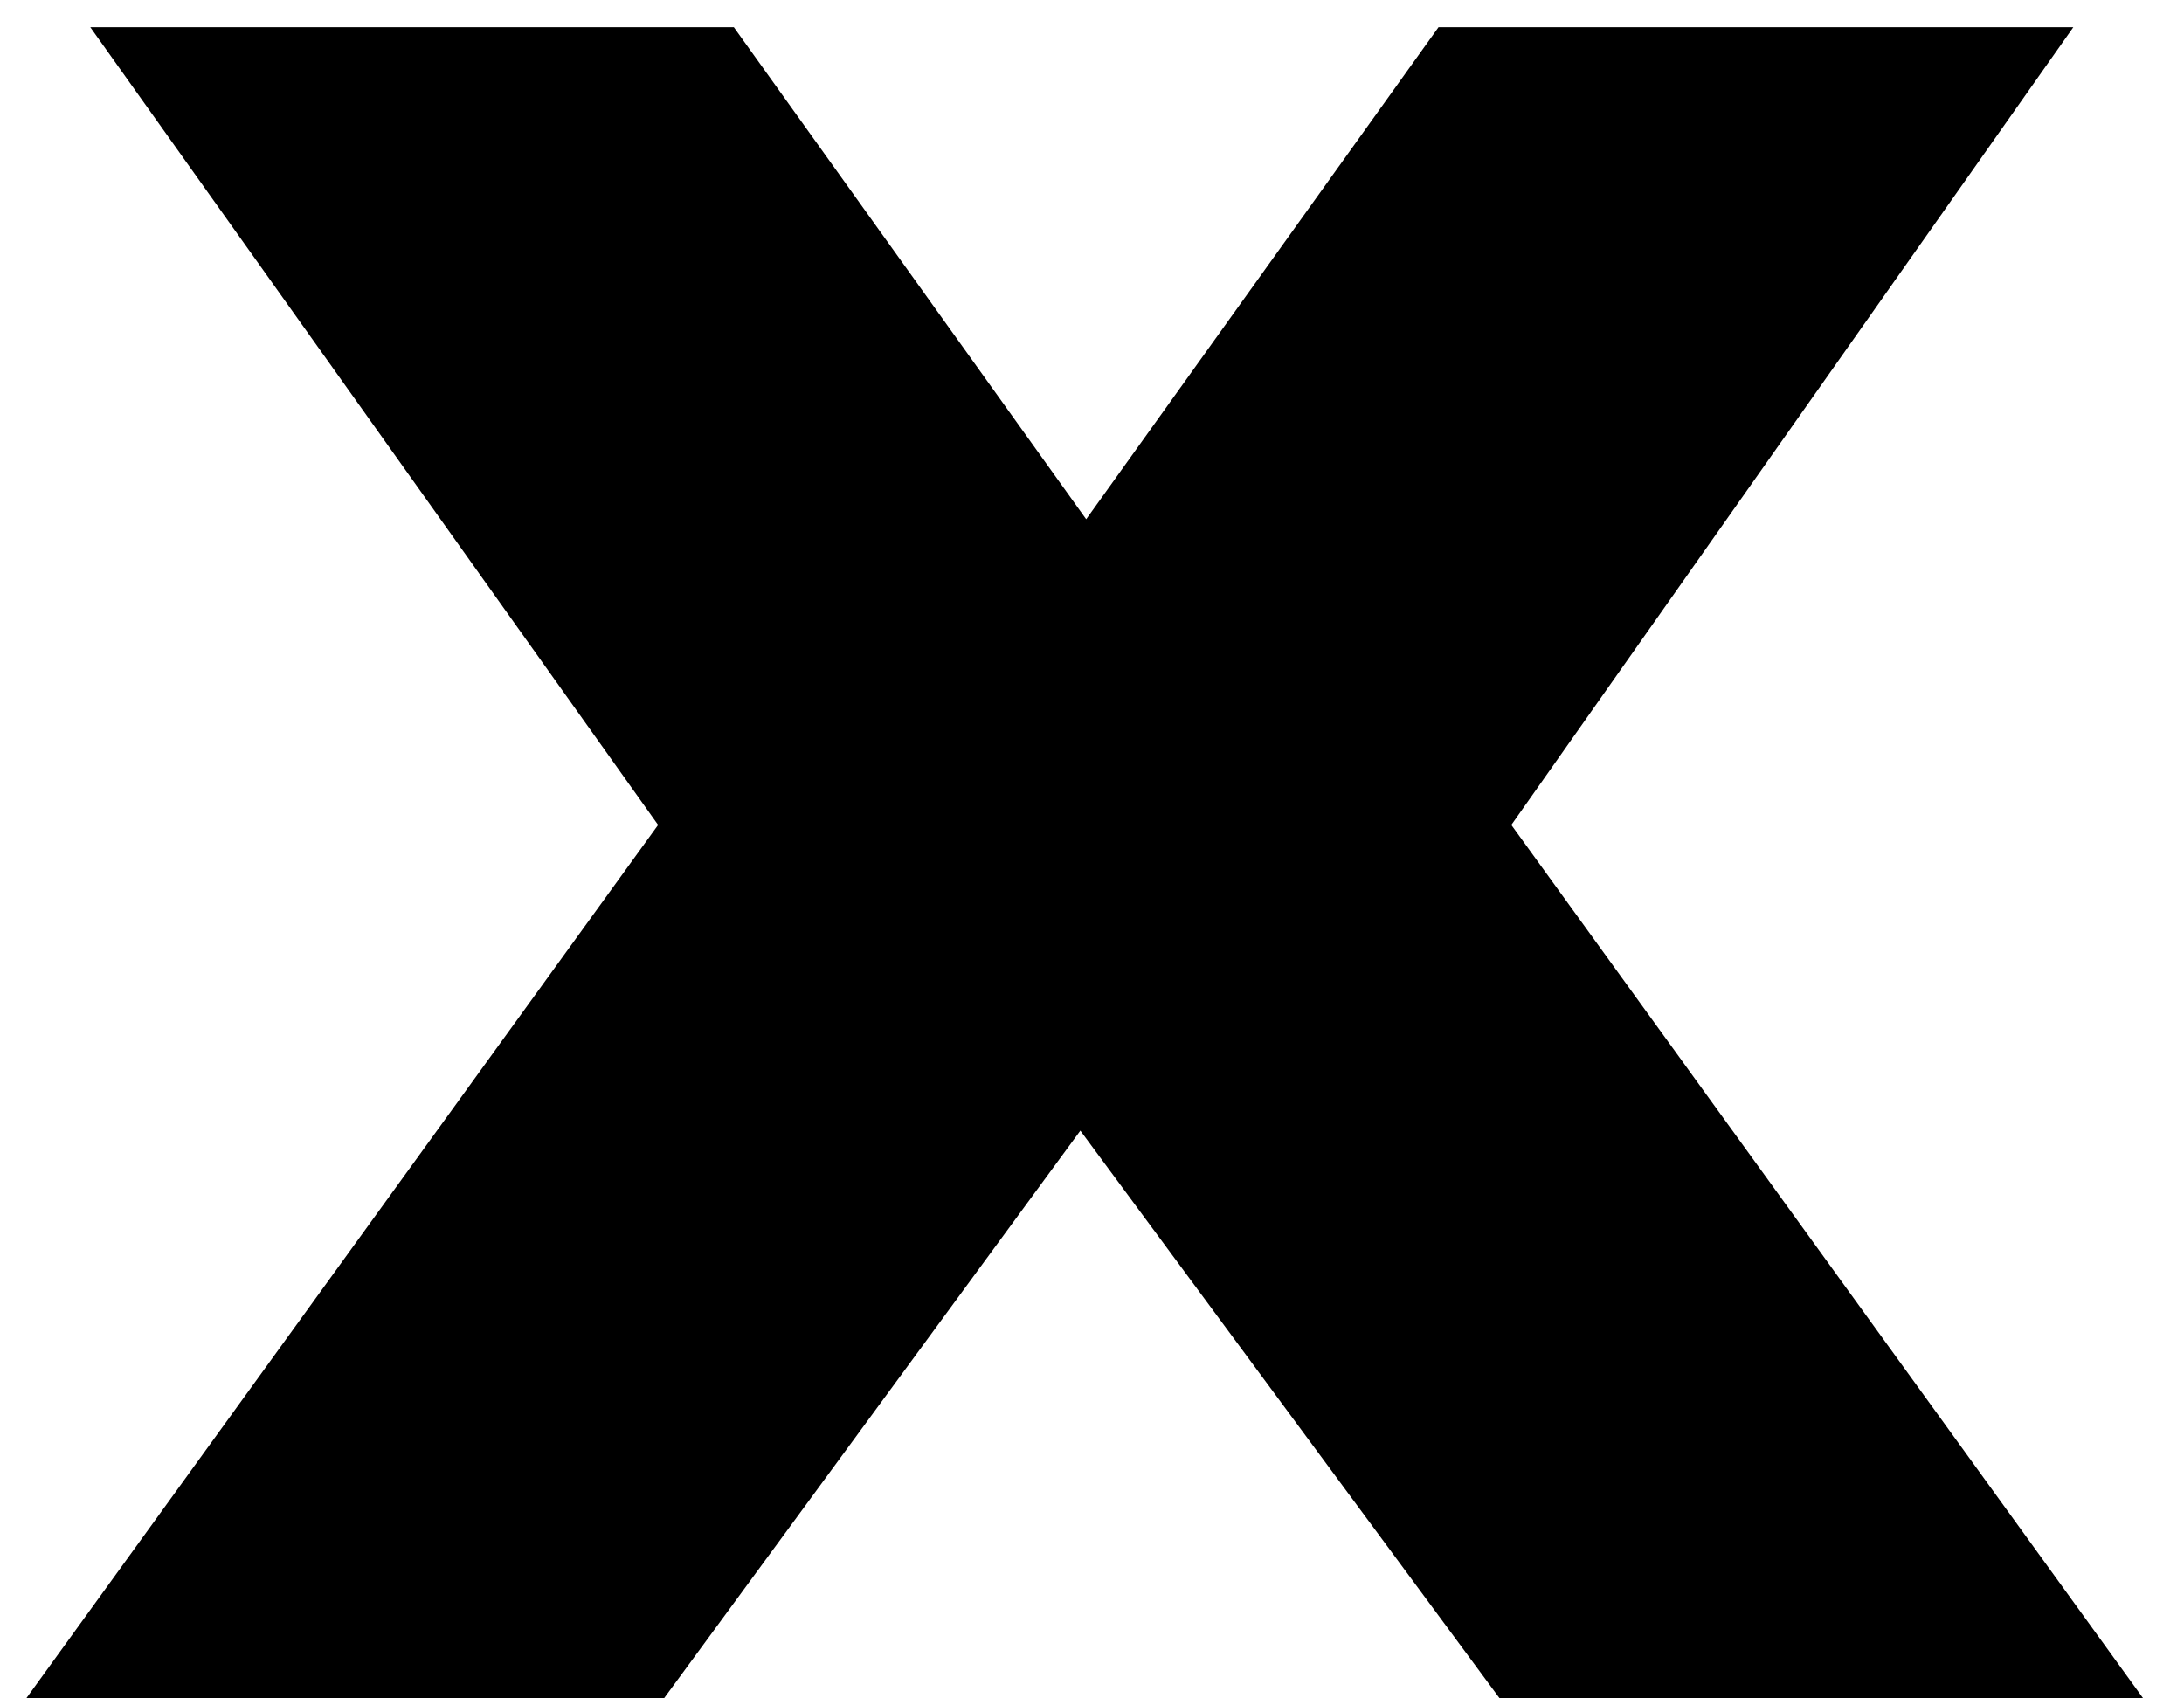 <svg width="45" height="35" viewBox="0 0 45 35" fill="none" xmlns="http://www.w3.org/2000/svg">
<g style="mix-blend-mode:hard-light">
<path d="M15.12 0.56H1.86L13.56 17L0.54 35H13.68L22.26 23.3L30.9 35H44.16L31.14 17L42.72 0.56H29.64L22.38 10.7L15.12 0.56Z" fill="black"/>
</g>
</svg>
